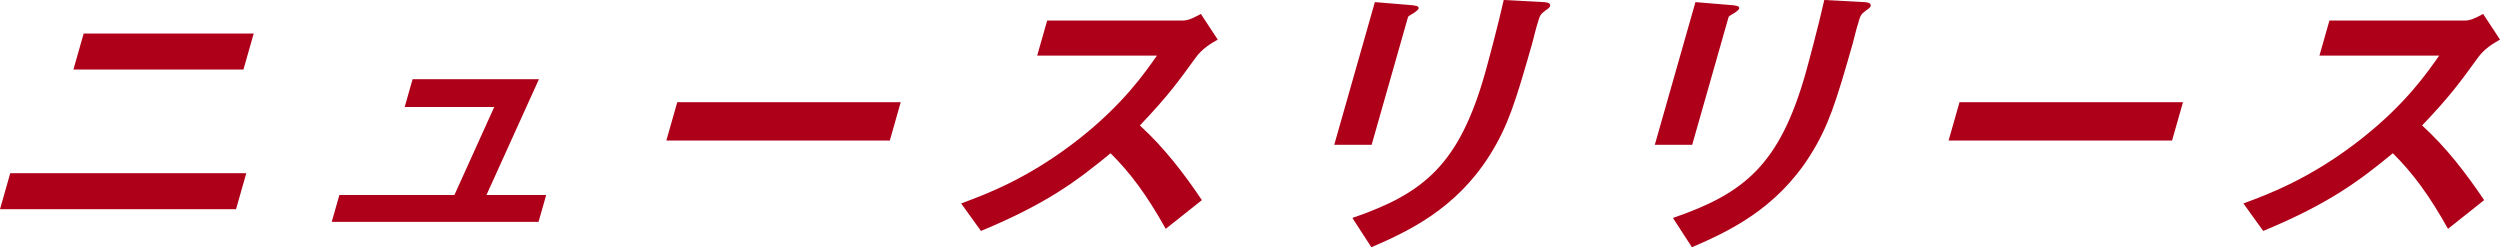 <?xml version="1.0" encoding="UTF-8"?><svg id="b" xmlns="http://www.w3.org/2000/svg" viewBox="0 0 294.325 29.11"><defs><style>.d{fill:#AF0019;stroke-width:0px;}</style></defs><g id="c"><path class="d" d="M0,24.627l1.206-4.235h27.789l-1.206,4.235H0ZM8.643,8.185l1.206-4.234h20.019l-1.206,4.234H8.643Z"/><path class="d" d="M39.054,26.121l.902-3.167h13.543l4.688-10.356h-10.546l.933-3.273h14.875l-6.176,13.63h7.03l-.902,3.167h-24.348Z"/><path class="d" d="M78.447,16.549l1.287-4.52h26.31l-1.287,4.52h-26.31Z"/><path class="d" d="M137.241,26.939c-2.231-3.985-4.129-6.548-6.494-8.896-3.862,3.167-7.371,5.872-15.259,9.146l-2.334-3.238c2.689-.996,7.926-2.883,13.993-7.687,5.162-4.093,7.629-7.688,9.059-9.716h-14.099l1.176-4.128h15.948c.703,0,1.36-.356,2.147-.783l1.987,3.025c-.882.498-1.868,1.104-2.606,2.136-2.068,2.847-3.238,4.483-6.562,7.971,2.849,2.598,5.17,5.623,7.302,8.79l-4.257,3.381Z"/><path class="d" d="M166.504,1.495c-.667.392-.714.427-.744.533l-4.277,15.018h-4.403L161.863.249l4.302.356c.286.035.942.07.851.391-.051.179-.323.355-.512.499ZM181.931,1.246c-.613.462-.644.569-.927,1.565-.129.32-.511,1.922-.612,2.277-1.977,6.94-2.852,9.751-5.018,13.203-3.978,6.299-9.539,8.933-13.923,10.818l-2.236-3.451c8.407-2.883,12.552-6.264,15.612-17.012.244-.854,1.579-5.8,2.205-8.647l4.666.249c.186,0,.915.036.793.463-.03.106-.108.249-.559.534Z"/><path class="d" d="M204.244,1.495c-.667.392-.714.427-.744.533l-4.277,15.018h-4.403L199.604.249l4.302.356c.286.035.942.07.851.391-.051.179-.323.355-.512.499ZM219.671,1.246c-.613.462-.644.569-.927,1.565-.129.32-.511,1.922-.612,2.277-1.977,6.94-2.852,9.751-5.018,13.203-3.978,6.299-9.539,8.933-13.923,10.818l-2.236-3.451c8.407-2.883,12.552-6.264,15.612-17.012.244-.854,1.579-5.8,2.205-8.647l4.666.249c.186,0,.915.036.793.463-.03.106-.108.249-.559.534Z"/><path class="d" d="M229.407,16.549l1.287-4.52h26.31l-1.287,4.52h-26.31Z"/><path class="d" d="M288.201,26.939c-2.231-3.985-4.129-6.548-6.494-8.896-3.862,3.167-7.371,5.872-15.259,9.146l-2.334-3.238c2.689-.996,7.926-2.883,13.993-7.687,5.163-4.093,7.629-7.688,9.059-9.716h-14.099l1.176-4.128h15.948c.703,0,1.36-.356,2.147-.783l1.987,3.025c-.882.498-1.868,1.104-2.606,2.136-2.068,2.847-3.238,4.483-6.562,7.971,2.849,2.598,5.17,5.623,7.302,8.79l-4.257,3.381Z"/></g></svg>